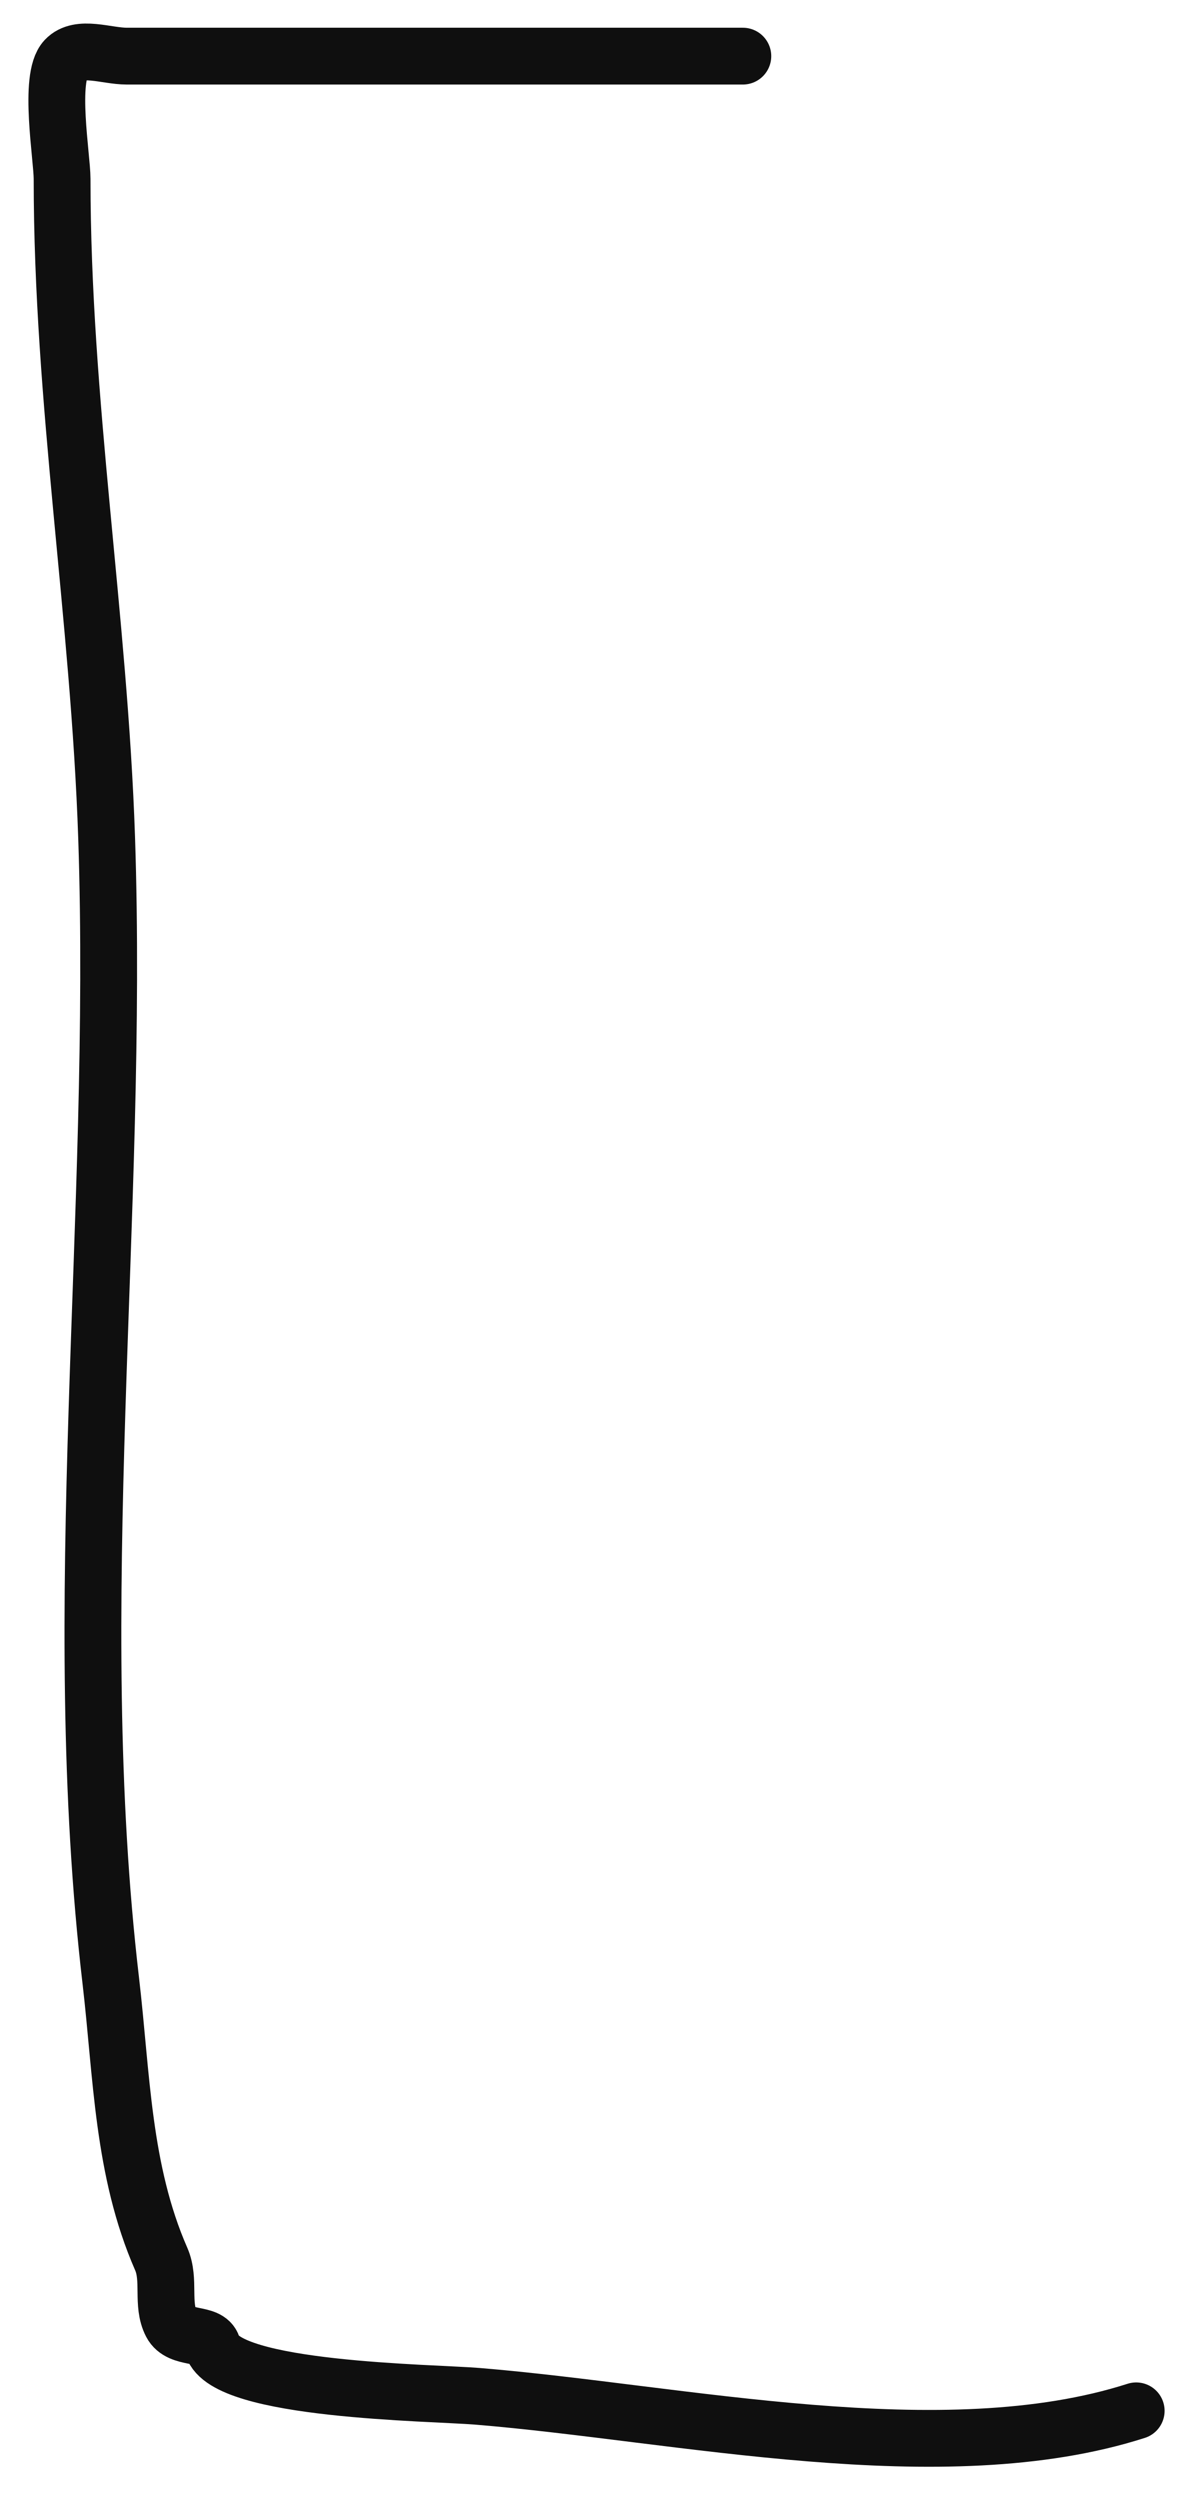 <?xml version="1.0" encoding="UTF-8"?> <svg xmlns="http://www.w3.org/2000/svg" width="21" height="44" viewBox="0 0 21 44" fill="none"><path d="M13.076 0.988C9.461 0.988 5.847 0.988 2.232 0.988C1.871 0.988 1.394 0.789 1.152 1.045C0.849 1.365 1.093 2.769 1.093 3.148C1.093 7.07 1.746 10.844 1.877 14.745C2.1 21.387 1.177 28.268 1.951 34.869C2.145 36.529 2.155 38.198 2.838 39.758C2.999 40.124 2.839 40.555 3.016 40.895C3.168 41.188 3.665 41.039 3.741 41.293C3.973 42.074 7.573 42.107 8.401 42.174C11.974 42.467 16.592 43.522 20 42.43" stroke="#0F0F0F" stroke-linecap="round"></path></svg> 